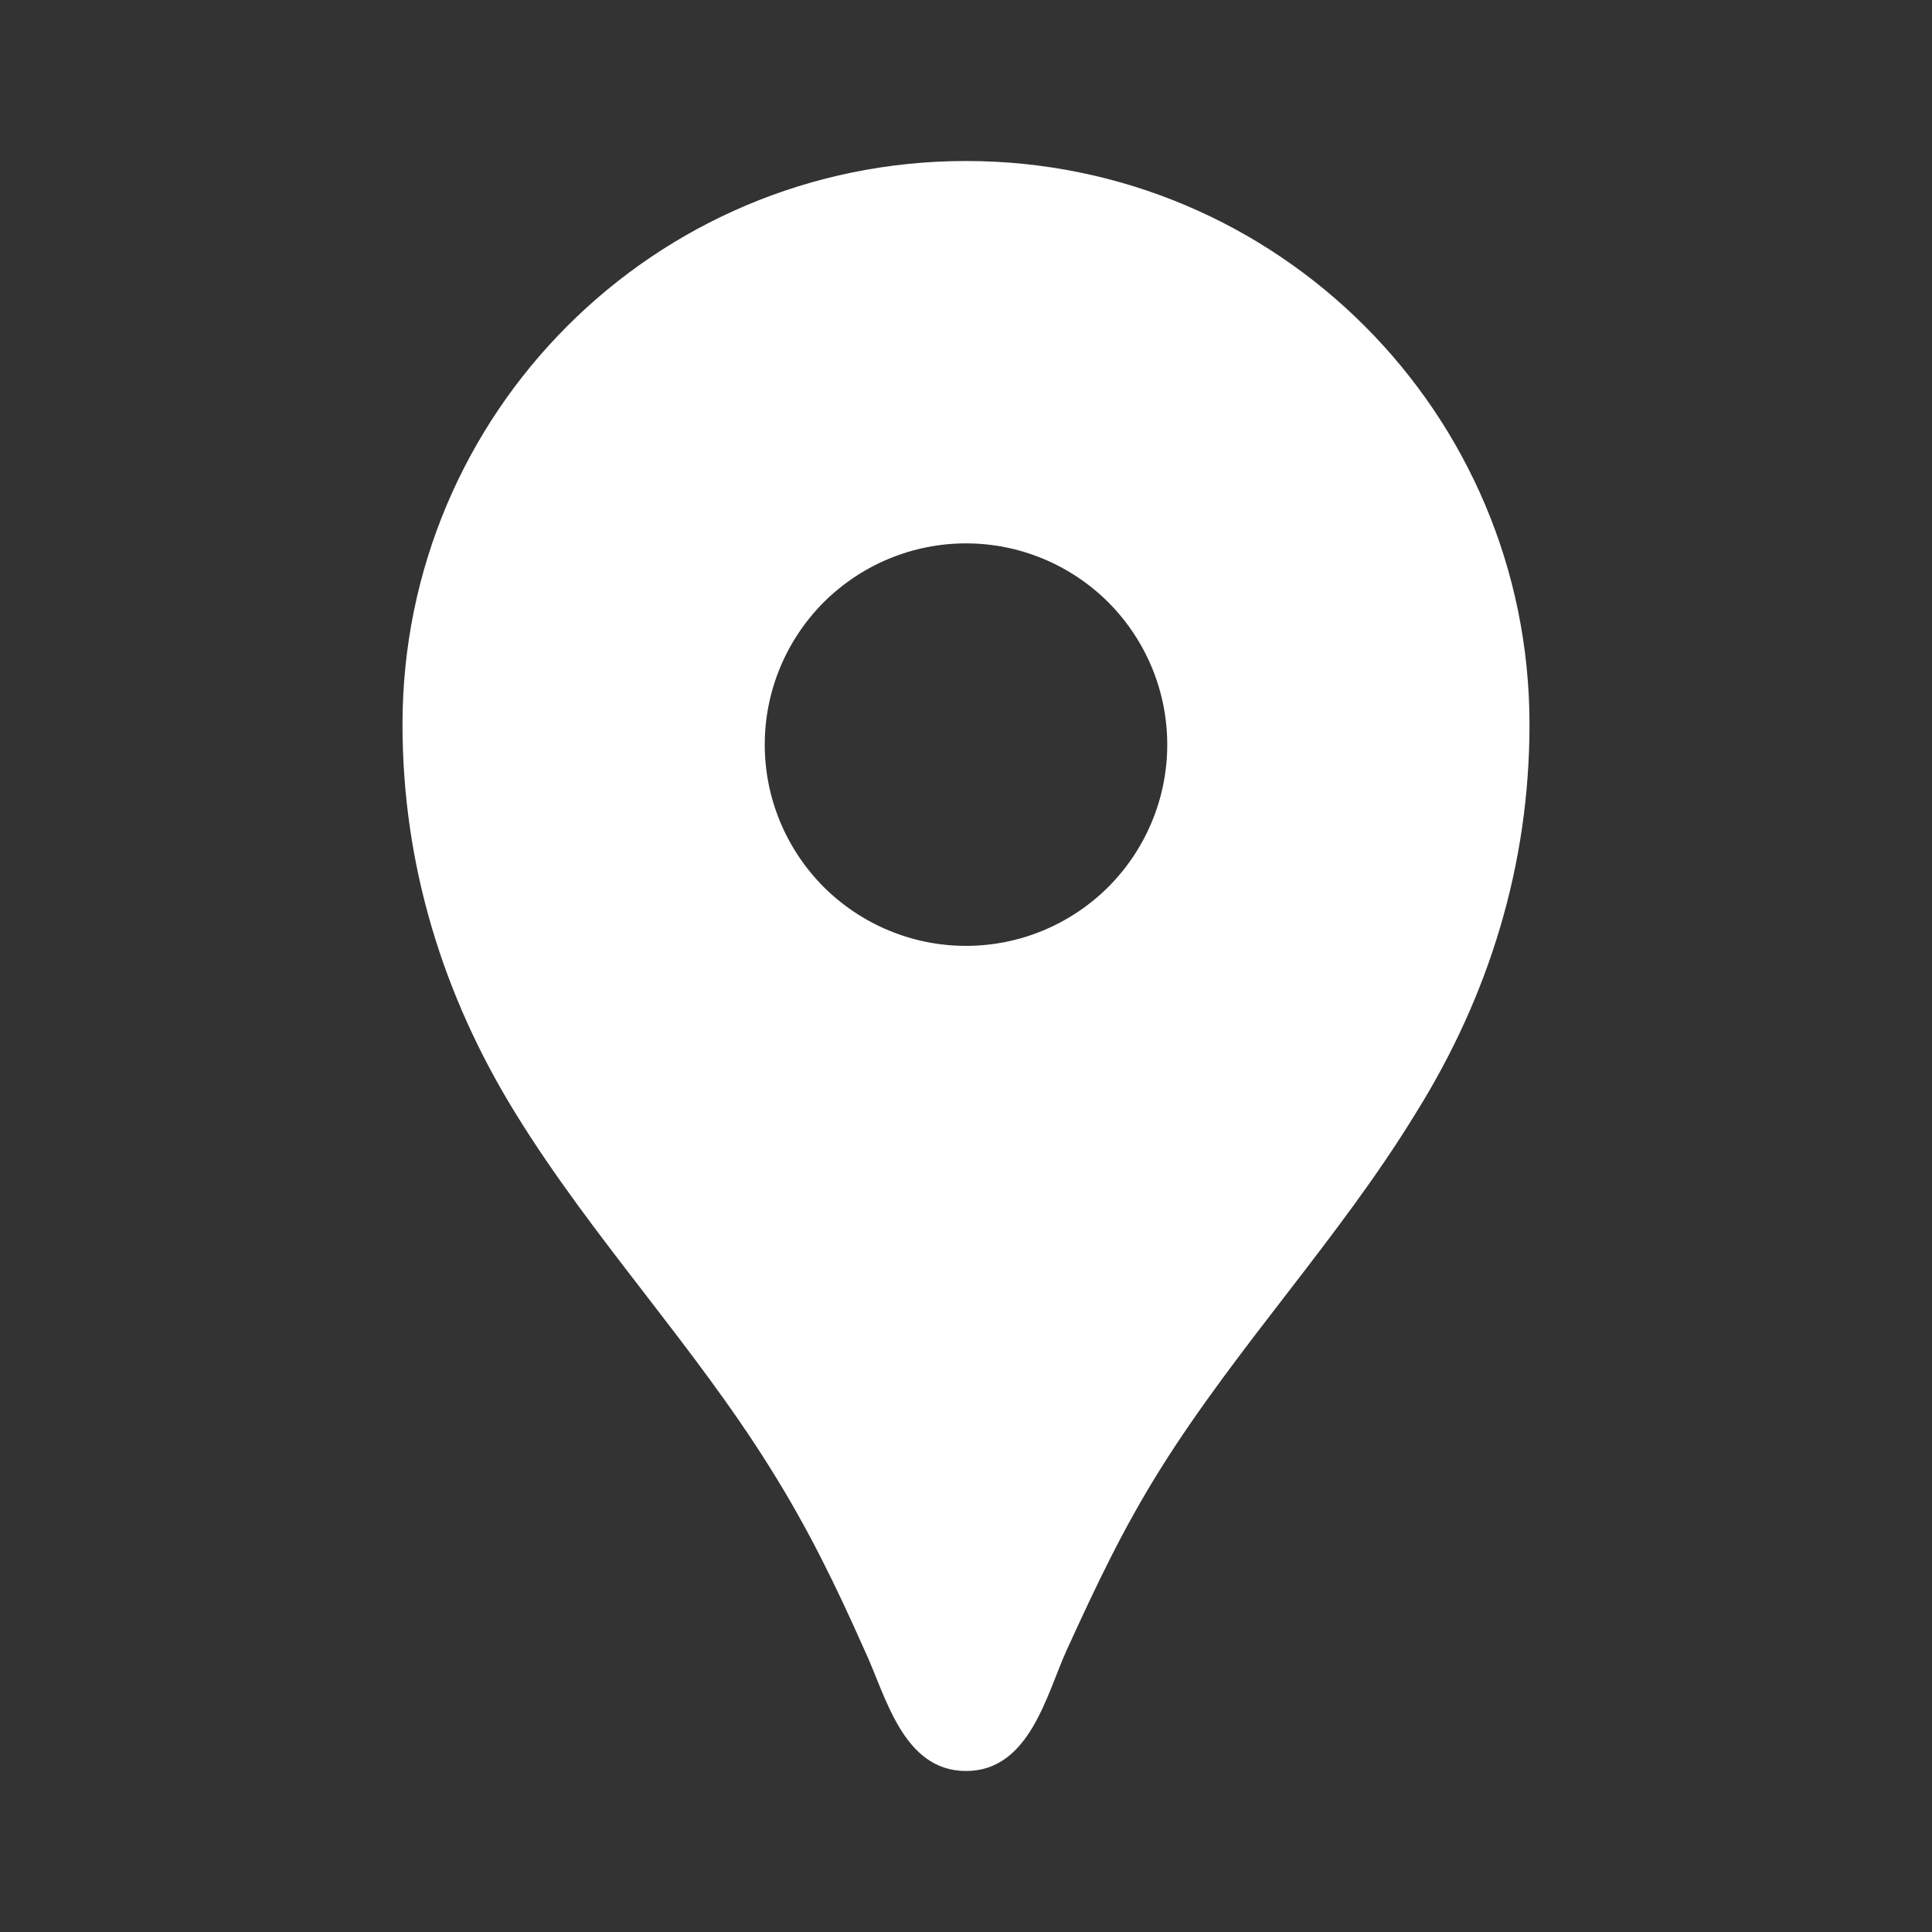 <svg width="12" height="12" viewBox="0 0 12 12" fill="none" xmlns="http://www.w3.org/2000/svg">
<rect x="0" y="0" width="12" height="12" fill="#333333" stroke="none"/>
<g clip-path="url(#clip0_4_10)">
<path d="M6 1C4.065 1 2.5 2.565 2.5 4.5C2.5 5.37 2.75 6.185 3.205 6.92C3.68 7.69 4.305 8.35 4.785 9.12C5.02 9.495 5.19 9.845 5.37 10.25C5.5 10.525 5.605 11 6 11C6.395 11 6.5 10.525 6.625 10.25C6.81 9.845 6.975 9.495 7.21 9.12C7.69 8.355 8.315 7.695 8.79 6.92C9.25 6.185 9.5 5.37 9.5 4.5C9.5 2.565 7.935 1 6 1ZM6 5.875C5.668 5.875 5.351 5.743 5.116 5.509C4.882 5.274 4.75 4.957 4.75 4.625C4.75 4.293 4.882 3.976 5.116 3.741C5.351 3.507 5.668 3.375 6 3.375C6.332 3.375 6.649 3.507 6.884 3.741C7.118 3.976 7.25 4.293 7.25 4.625C7.25 4.957 7.118 5.274 6.884 5.509C6.649 5.743 6.332 5.875 6 5.875Z" fill="white"/>
</g>
<defs>
<clipPath id="clip0_4_10">
<rect width="12" height="12" fill="white"/>
</clipPath>
</defs>
</svg>
